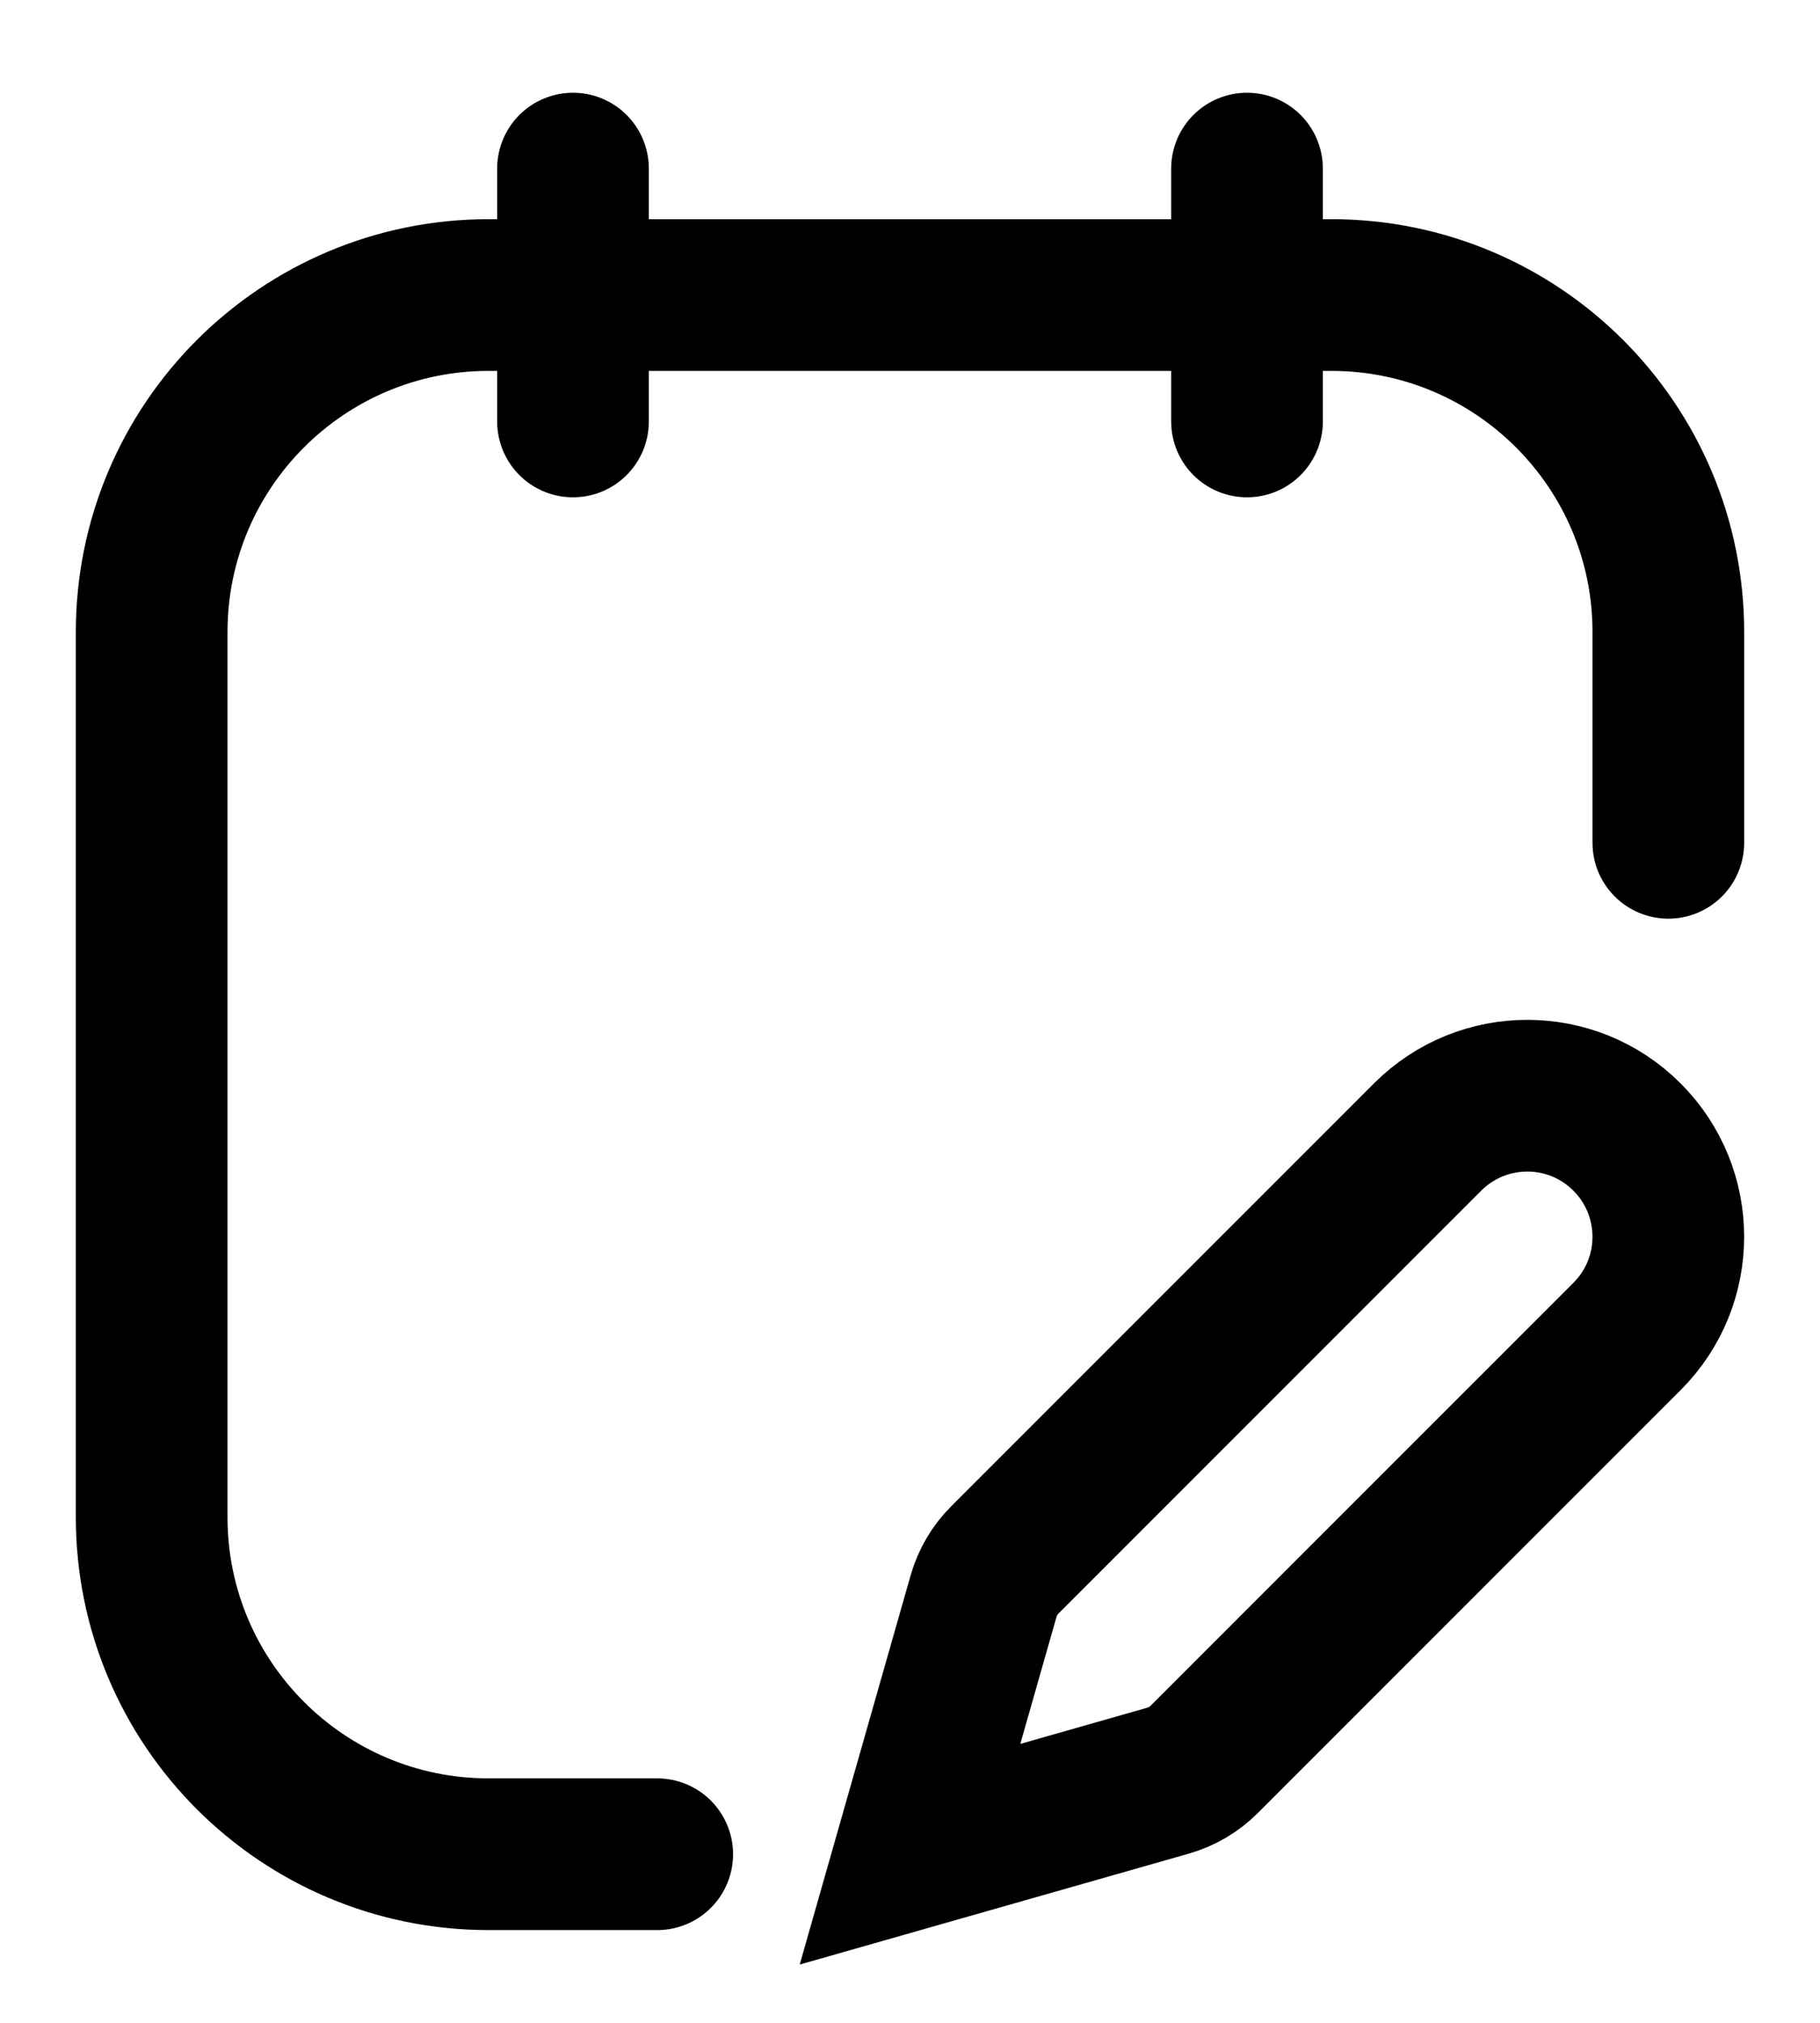 <svg xmlns="http://www.w3.org/2000/svg" fill="none" viewBox="0 0 18 20" height="20" width="18">
<path stroke-linecap="round" stroke-width="1.5" stroke="black" d="M16.5 8.333V6.25C16.5 4.409 15.008 2.917 13.167 2.917L4.833 2.917C2.992 2.917 1.5 4.409 1.5 6.25L1.5 15C1.5 16.841 2.992 18.333 4.833 18.333H6.5M5.667 1.667V4.167M12.333 1.667V4.167M9 18.333L11.551 17.606C11.687 17.567 11.812 17.494 11.912 17.393L16.091 13.214C16.636 12.67 16.636 11.787 16.091 11.242C15.547 10.697 14.664 10.697 14.119 11.242L9.94 15.421C9.839 15.521 9.766 15.646 9.727 15.783L9 18.333Z"></path>
</svg>
